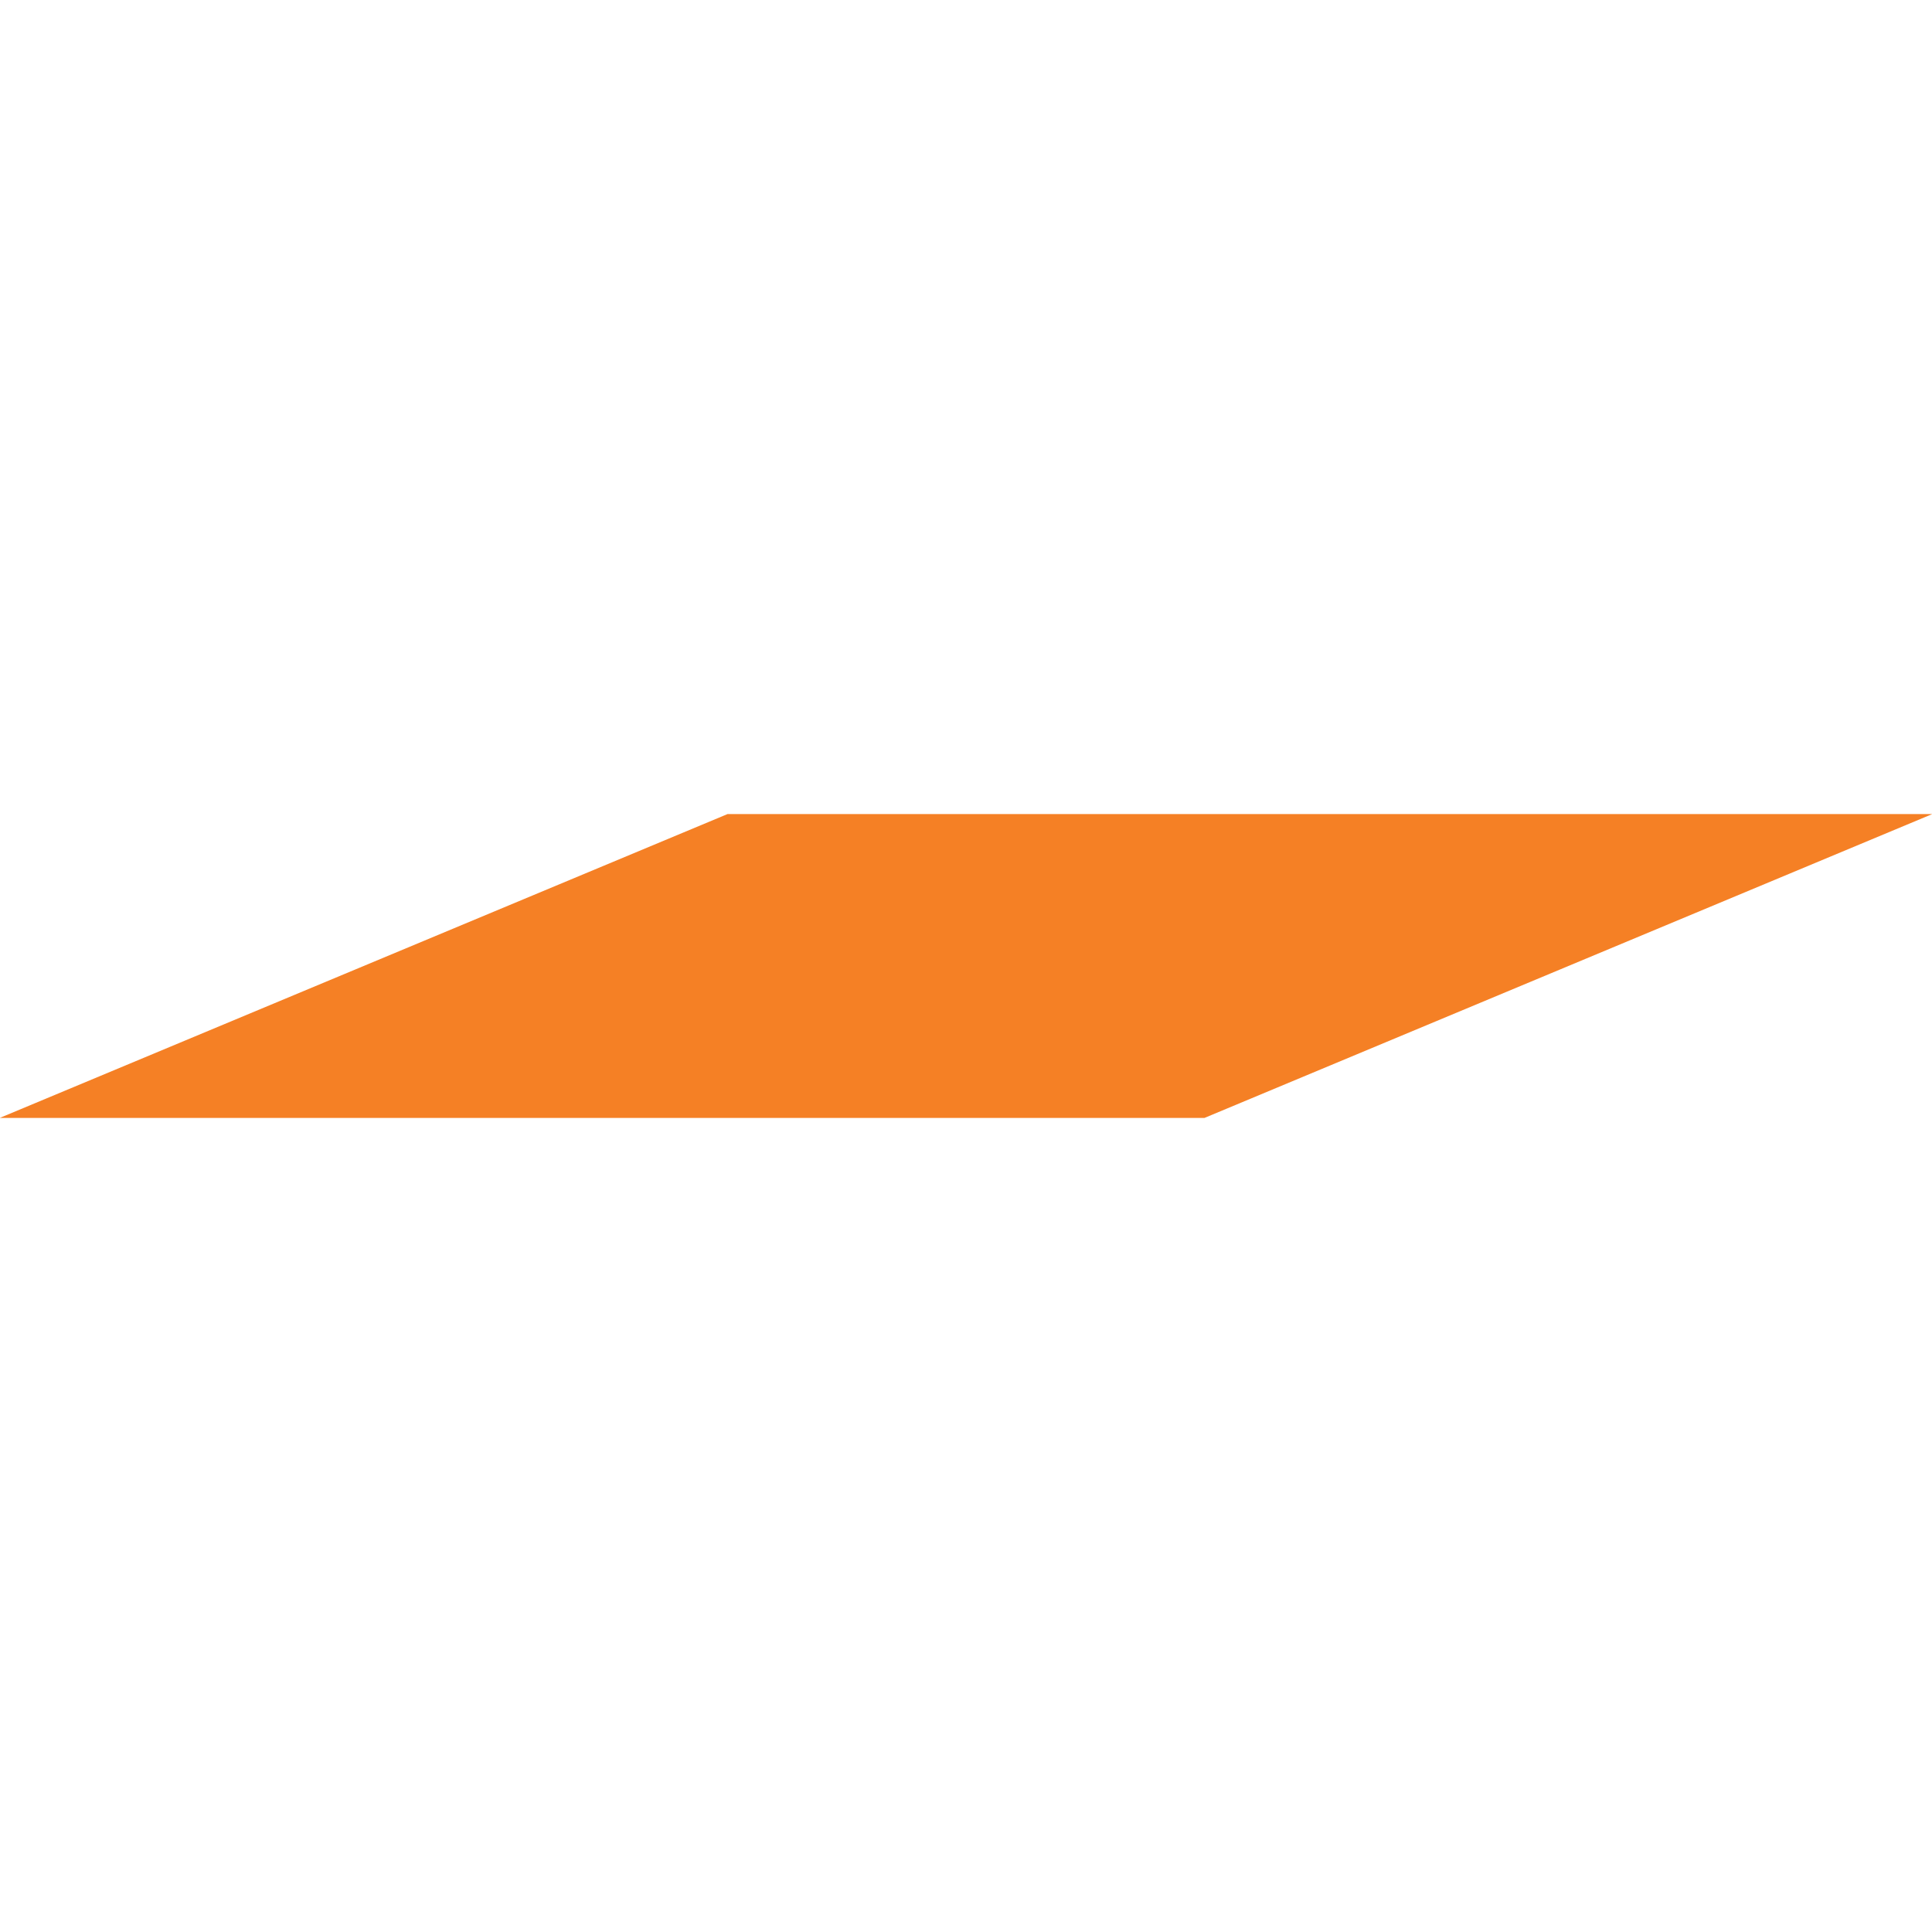 <svg xmlns="http://www.w3.org/2000/svg" id="Layer_1" data-name="Layer 1" viewBox="0 0 512 512"><defs><style>      .cls-1 {        fill: #f58025;        stroke-width: 0px;      }    </style></defs><polygon class="cls-1" points="319.18 296.27 -.09 296.27 192.82 215.73 512.09 215.73 319.18 296.27"></polygon></svg>